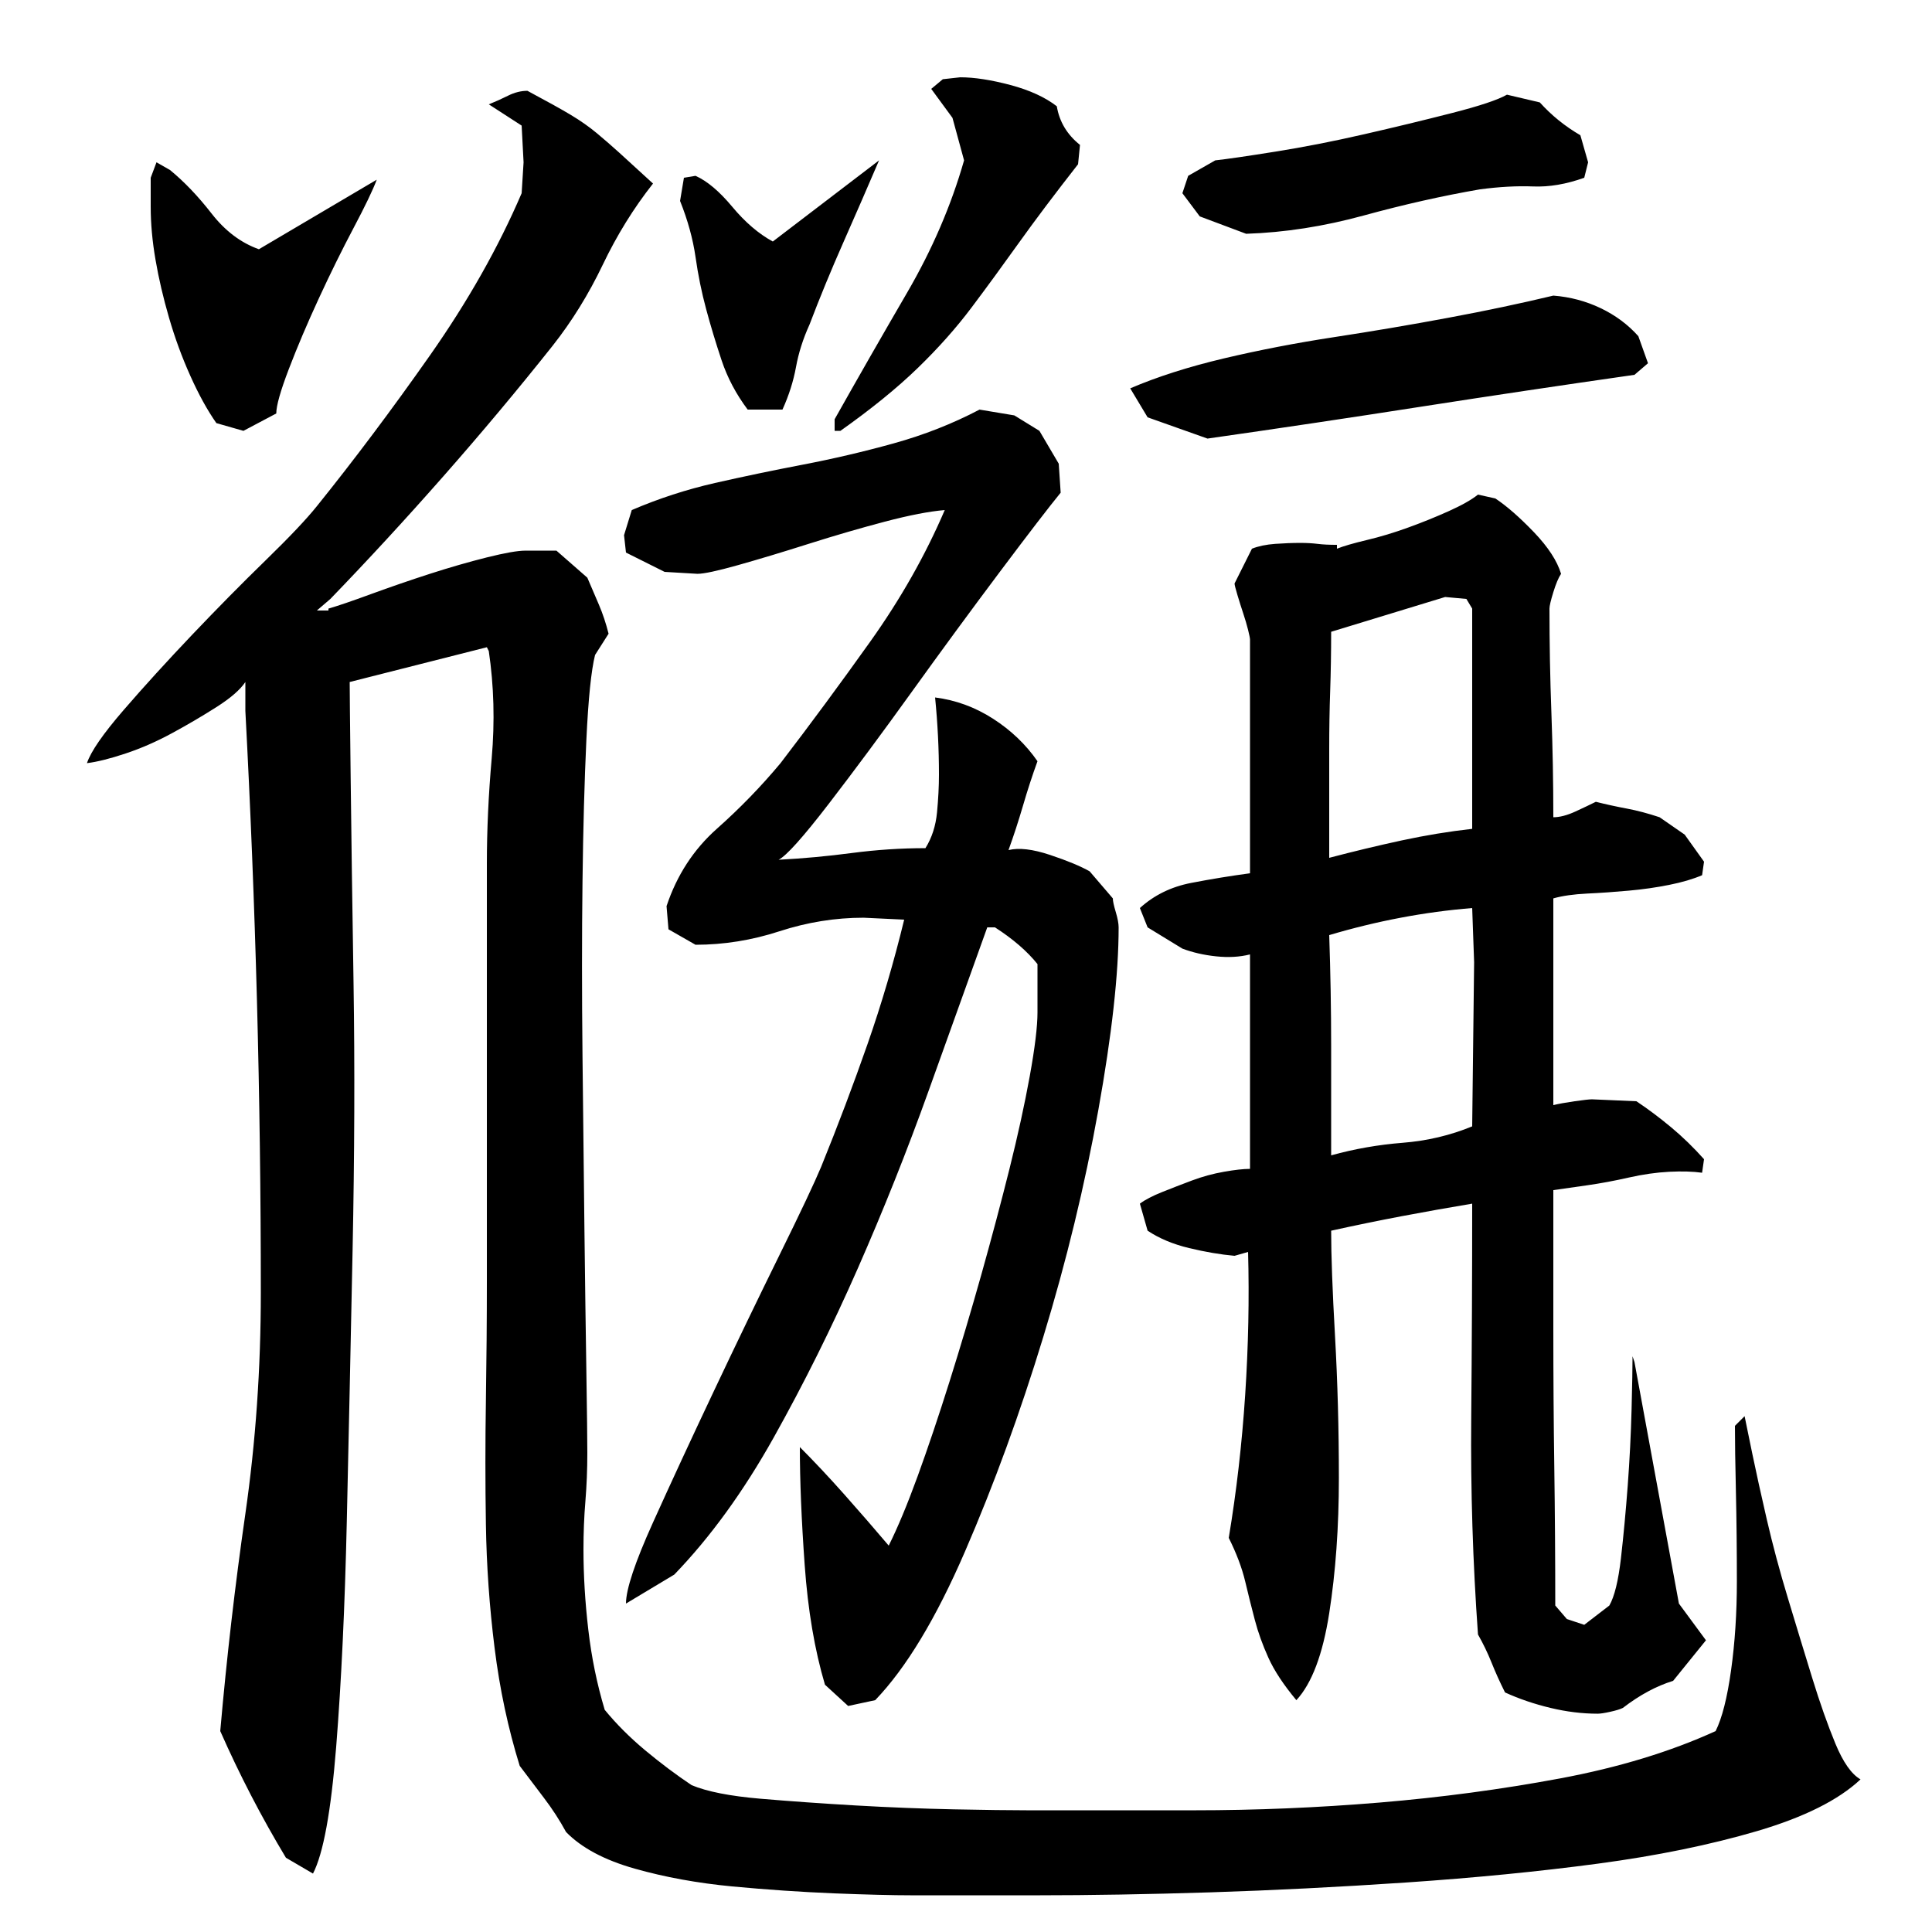 <?xml version="1.0" encoding="utf-8"?>
<!-- Generator: Adobe Illustrator 16.0.0, SVG Export Plug-In . SVG Version: 6.00 Build 0)  -->
<!DOCTYPE svg PUBLIC "-//W3C//DTD SVG 1.1//EN" "http://www.w3.org/Graphics/SVG/1.1/DTD/svg11.dtd">
<svg version="1.1" id="图层_1" xmlns="http://www.w3.org/2000/svg" xmlns:xlink="http://www.w3.org/1999/xlink" x="0px" y="0px"
	 width="1000px" height="1000px" viewBox="0 0 1000 1000" enable-background="new 0 0 1000 1000" xml:space="preserve">
<path d="M181.002,353.006c0,4,0.156,20.5,0.5,49.5c0.328,29,0.828,64.672,1.5,107c0.656,42.344,0.5,88.172-0.5,137.5
	c-1,49.344-2,96.172-3,140.5c-1,44.344-2.844,83.234-5.5,116.703c-2.672,33.453-6.672,55.297-12,65.547l-14-8.188
	c-12.672-21.047-24-42.906-34-65.563c3.328-38,7.656-75.5,13-112.5c5.328-37,8-75.156,8-114.5c0-50.656-0.672-101-2-151
	c-1.344-50-3.344-100-6-150v-15c-2.672,4-7.672,8.344-15,13c-7.344,4.672-15,9.172-23,13.5c-8,4.344-16,7.844-24,10.5
	c-8,2.672-14.672,4.344-20,5c2-6,8.328-15.156,19-27.5c10.656-12.328,22.5-25.328,35.5-39c13-13.656,25.656-26.5,38-38.5
	c12.328-12,21.156-21.328,26.5-28c19.328-24,38.828-50,58.5-78c19.656-28,35.5-56,47.5-84l1-16l-1-19l-17-11
	c3.328-1.328,6.656-2.828,10-4.5c3.328-1.656,6.656-2.5,10-2.5c10,5.344,17.5,9.5,22.5,12.5s9.5,6.172,13.5,9.5
	c4,3.344,7.828,6.672,11.5,10c3.656,3.344,9.5,8.672,17.5,16c-10,12.672-18.672,26.672-26,42c-7.344,15.344-16,29.344-26,42
	c-18,22.672-36.844,45.172-56.5,67.5c-19.672,22.344-39.172,43.5-58.5,63.5l-7,6h6v-1c4.656-1.328,12-3.828,22-7.5
	c10-3.656,20.156-7.156,30.5-10.5c10.328-3.328,20.156-6.156,29.5-8.5c9.328-2.328,16-3.5,20-3.5h16l16,14c2,4.672,4,9.344,6,14
	c2,4.672,3.656,9.672,5,15l-7,11c-2,8-3.5,22.672-4.5,44c-1,21.344-1.672,45.844-2,73.5c-0.344,27.672-0.344,57.672,0,90
	c0.328,32.344,0.656,62.344,1,90c0.328,27.672,0.656,52.172,1,73.5c0.328,21.344,0.5,35.344,0.5,42c0,8.672-0.344,17-1,25
	c-0.672,8-1,16.344-1,25c0,13.344,0.828,27.172,2.5,41.5c1.656,14.344,4.5,28.172,8.5,41.5c6,7.328,13,14.328,21,21
	c8,6.656,16,12.656,24,18c8,3.328,19.828,5.656,35.5,7c15.656,1.328,32.156,2.5,49.5,3.5c17.328,1,34.156,1.656,50.5,2
	c16.328,0.328,29.156,0.5,38.5,0.5c25.328,0,54,0,86,0s64-1.344,96-4c32-2.672,63.156-6.844,93.5-12.5
	c30.328-5.672,57.156-13.844,80.5-24.5c3.328-6.672,6-17.156,8-31.5c2-14.328,3-29.656,3-46c0-16.328-0.172-31.828-0.5-46.5
	c-0.344-14.656-0.5-26-0.5-34l5-5c0.656,3.344,2,9.844,4,19.5c2,9.672,4.5,21,7.5,34s6.656,26.672,11,41
	c4.328,14.344,8.5,28,12.5,41s8,24.328,12,34c4,9.656,8.328,15.828,13,18.5c-11.344,10.656-29.172,19.578-53.5,26.75
	c-24.344,7.141-51.844,12.781-82.5,16.875c-30.672,4.094-63.672,7.328-99,9.734c-35.344,2.375-69.172,4.078-101.5,5.109
	c-32.344,1.016-62.172,1.531-89.5,1.531c-27.344,0-49,0-65,0c-10,0-23.5-0.344-40.5-1.016c-17-0.703-34.5-1.891-52.5-3.578
	c-18-1.719-34.844-4.781-50.5-9.219c-15.672-4.438-27.5-10.75-35.5-18.938c-3.344-6.141-7.172-12.047-11.5-17.719
	c-4.344-5.703-8.5-11.203-12.5-16.531c-6-19.344-10.344-39.656-13-61c-2.672-21.328-4.172-42.656-4.5-64
	c-0.344-21.328-0.344-42.656,0-64c0.328-21.328,0.5-42,0.5-62v-216c0-17.328,0.828-35.5,2.5-54.5c1.656-19,1.156-37.5-1.5-55.5l-1-2
	L181.002,353.006z M88.002,88.006c7.328,6,14.5,13.5,21.5,22.5s15.156,15.172,24.5,18.5l61-36c-2,5.344-6,13.672-12,25
	c-6,11.344-12,23.5-18,36.5s-11.172,25.172-15.5,36.5c-4.344,11.344-6.5,19-6.5,23l-17,9l-14-4c-4.672-6.656-9.172-14.828-13.5-24.5
	c-4.344-9.656-8-19.656-11-30c-3-10.328-5.344-20.328-7-30c-1.672-9.656-2.5-18.828-2.5-27.5v-15l3-8L88.002,88.006z
	 M511.002,480.006c-9.344,26-19.5,54.344-30.5,85c-11,30.672-23.172,61.172-36.5,91.5c-13.344,30.344-27.844,59.5-43.5,87.5
	c-15.672,28-32.844,51.672-51.5,71l-25,15c0-7.328,4.656-21.328,14-42c9.328-20.656,19.828-43.328,31.5-68
	c11.656-24.656,23-48.156,34-70.5c11-22.328,18.156-37.5,21.5-45.5c8.656-21.328,16.656-42.5,24-63.5c7.328-21,13.656-42.5,19-64.5
	l-21-1c-14.672,0-29.172,2.344-43.5,7c-14.344,4.672-28.844,7-43.5,7l-14-8l-1-12c5.328-16,14-29.328,26-40c12-10.656,23-22,33-34
	c15.328-20,30.828-41,46.5-63c15.656-22,28.5-44.656,38.5-68c-8,0.672-18.344,2.672-31,6c-12.672,3.344-25.844,7.172-39.5,11.5
	c-13.672,4.344-25.844,8-36.5,11c-10.672,3-17.672,4.5-21,4.5l-17-1l-20-10l-1-9l4-13c14-6,28.328-10.656,43-14
	c14.656-3.328,29.828-6.5,45.5-9.5c15.656-3,31.328-6.656,47-11c15.656-4.328,30.5-10.156,44.5-17.5l18,3l13,8l10,17l1,15
	c-6,7.344-16.5,21-31.5,41s-30.172,40.672-45.5,62c-15.344,21.344-29.672,40.672-43,58c-13.344,17.344-22,27-26,29
	c12.656-0.656,25.328-1.828,38-3.5c12.656-1.656,25.328-2.5,38-2.5c3.328-5.328,5.328-11.5,6-18.5c0.656-7,1-13.5,1-19.5
	c0-13.328-0.672-26.656-2-40c10.656,1.344,20.656,5,30,11c9.328,6,17,13.344,23,22c-2.672,7.344-5.172,15-7.5,23
	c-2.344,8-4.844,15.672-7.5,23c5.328-1.328,12.5-0.5,21.5,2.5s15.828,5.844,20.5,8.5l12,14c0,1.344,0.5,3.672,1.5,7
	c1,3.344,1.5,6,1.5,8c0,24-3.5,55.5-10.5,94.5s-16.5,78.172-28.5,117.5c-12,39.344-25.5,76.344-40.5,111
	c-15,34.672-30.5,60.344-46.5,77l-14,3l-12-11c-5.344-18-8.844-38.656-10.5-62c-1.672-23.328-2.5-43.656-2.5-61
	c7.328,7.344,15,15.5,23,24.5s15.656,17.844,23,26.5c4.656-9.328,9.656-21.328,15-36c5.328-14.656,10.828-31,16.5-49
	c5.656-18,11.156-36.5,16.5-55.5c5.328-19,10.156-37.156,14.5-54.5c4.328-17.328,7.828-33.328,10.5-48c2.656-14.656,4-25.656,4-33
	v-25c-5.344-6.656-12.672-13-22-19H511.002z M354.002,92.006l6-1c6,2.672,12.328,8,19,16c6.656,8,13.656,14,21,18l55-42
	c-6,14-12.172,28.172-18.5,42.5c-6.344,14.344-12.172,28.5-17.5,42.5c-3.344,7.344-5.672,14.672-7,22
	c-1.344,7.344-3.672,14.672-7,22h-18c-6-8-10.5-16.5-13.5-25.5s-5.672-17.828-8-26.5c-2.344-8.656-4.172-17.656-5.5-27
	c-1.344-9.328-4-19-8-29L354.002,92.006z M558.002,85.006c-12,15.344-22.172,28.844-30.5,40.5c-8.344,11.672-16.5,22.844-24.5,33.5
	c-8,10.672-17.344,21.172-28,31.5c-10.672,10.344-24,21.172-40,32.5h-3v-6c12-21.328,24.5-43.156,37.5-65.5
	c13-22.328,22.828-45.156,29.5-68.5l-6-22l-11-15l6-5l9-1c7.328,0,16,1.344,26,4c10,2.672,18,6.344,24,11
	c1.328,8,5.328,14.672,12,20L558.002,85.006z M804.002,153.006c8.656,0.672,16.828,2.844,24.5,6.5c7.656,3.672,14.156,8.5,19.5,14.5
	l5,14l-7,6c-37.344,5.344-74.172,10.844-110.5,16.5c-36.344,5.672-73.172,11.172-110.5,16.5l-31-11l-9-15
	c14-6,30.156-11.156,48.5-15.5c18.328-4.328,37.328-8,57-11c19.656-3,39.328-6.328,59-10
	C769.158,160.85,787.33,157.006,804.002,153.006z M826.002,415.006c5.328,1.344,10.656,2.5,16,3.5c5.328,1,11,2.5,17,4.5l13,9l10,14
	l-1,7c-4.672,2-10.344,3.672-17,5c-6.672,1.344-13.672,2.344-21,3c-7.344,0.672-14.5,1.172-21.5,1.5c-7,0.344-12.844,1.172-17.5,2.5
	v107c2.656-0.656,6.328-1.328,11-2c4.656-0.656,7.656-1,9-1l23,1c6,4,12,8.5,18,13.5s11.656,10.5,17,16.5l-1,7
	c-4.672-0.656-10.344-0.828-17-0.5c-6.672,0.344-13.672,1.344-21,3c-7.344,1.672-14.5,3-21.5,4s-12.844,1.844-17.5,2.5v72
	c0,24,0.156,47.844,0.5,71.5c0.328,23.672,0.5,47.5,0.5,71.5l6,7l9,3l13-10c2.656-4.656,4.656-12.828,6-24.5
	c1.328-11.656,2.5-24.156,3.5-37.5c1-13.328,1.656-26.5,2-39.5c0.328-13,0.5-22.156,0.5-27.5l1,3l23,125l14,19l-17,21
	c-8.672,2.672-17.344,7.344-26,14c-1.344,0.672-3.5,1.344-6.5,2c-3,0.672-5.172,1-6.5,1c-8,0-16.172-1-24.5-3
	c-8.344-2-16.172-4.656-23.5-8c-2.672-5.328-5-10.5-7-15.5s-4.344-9.828-7-14.5c-2.672-37.328-3.844-74.656-3.5-112
	c0.328-37.328,0.5-74.328,0.5-111c-12,2-24.172,4.172-36.5,6.5c-12.344,2.344-24.5,4.844-36.5,7.5c0,12.672,0.656,30.844,2,54.5
	c1.328,23.672,2,48.172,2,73.5c0,25.344-1.672,48.672-5,70c-3.344,21.344-9,36.344-17,45c-6.672-8-11.5-15.328-14.5-22
	c-3-6.656-5.344-13.156-7-19.5c-1.672-6.328-3.344-13-5-20c-1.672-7-4.5-14.5-8.5-22.5c4-24,6.828-48.656,8.5-74
	c1.656-25.328,2.156-50,1.5-74l-7,2c-7.344-0.656-15.172-2-23.5-4c-8.344-2-15.5-5-21.5-9l-4-14c2.656-2,6.5-4,11.5-6
	s10.156-4,15.5-6c5.328-2,10.828-3.5,16.5-4.5c5.656-1,10.156-1.5,13.5-1.5v-111c-5.344,1.344-11.172,1.672-17.5,1
	c-6.344-0.656-12.172-2-17.5-4l-18-11l-4-10c7.328-6.656,16.156-11,26.5-13c10.328-2,20.5-3.656,30.5-5v-121
	c0-0.656-0.344-2.328-1-5c-0.672-2.656-1.5-5.5-2.5-8.5s-2-6.156-3-9.5c-1-3.328-1.5-5.328-1.5-6l9-18
	c3.328-1.328,7.328-2.156,12-2.5c4.656-0.328,9-0.5,13-0.5c3.328,0,6.328,0.172,9,0.5c2.656,0.344,6,0.5,10,0.5v2
	c3.328-1.328,8.5-2.828,15.5-4.5c7-1.656,14.156-3.828,21.5-6.5c7.328-2.656,14.328-5.5,21-8.5c6.656-3,11.656-5.828,15-8.5l9,2
	c6,4,12.656,9.844,20,17.5c7.328,7.672,12,14.844,14,21.5c-1.344,2-2.672,5.172-4,9.5c-1.344,4.344-2,7.172-2,8.5
	c0,18,0.328,36,1,54c0.656,18,1,36,1,54c3.328,0,7.156-1,11.5-3C819.83,418.006,823.33,416.35,826.002,415.006z M797.002,53.006
	c6,6.672,13,12.344,21,17l4,14l-2,8c-9.344,3.344-18.172,4.844-26.5,4.5c-8.344-0.328-17.5,0.172-27.5,1.5
	c-19.344,3.344-39.344,7.844-60,13.5c-20.672,5.672-41,8.844-61,9.5l-24-9l-9-12l3-9l14-8c6-0.656,16.328-2.156,31-4.5
	c14.656-2.328,30-5.328,46-9c16-3.656,31.156-7.328,45.5-11c14.328-3.656,23.828-6.828,28.5-9.5L797.002,53.006z M688.002,444.006
	c12.656-3.328,25.156-6.328,37.5-9c12.328-2.656,24.5-4.656,36.5-6v-114l-3-5l-11-1l-59,18c0,10.672-0.172,20.844-0.5,30.5
	c-0.344,9.672-0.5,19.844-0.5,30.5V444.006z M688.002,484.006c0.656,19.344,1,38.5,1,57.5s0,37.844,0,56.5
	c12-3.328,24.328-5.5,37-6.5c12.656-1,24.656-3.828,36-8.5l1-85l-1-28C737.33,472.006,712.658,476.678,688.002,484.006z"/>
</svg>
